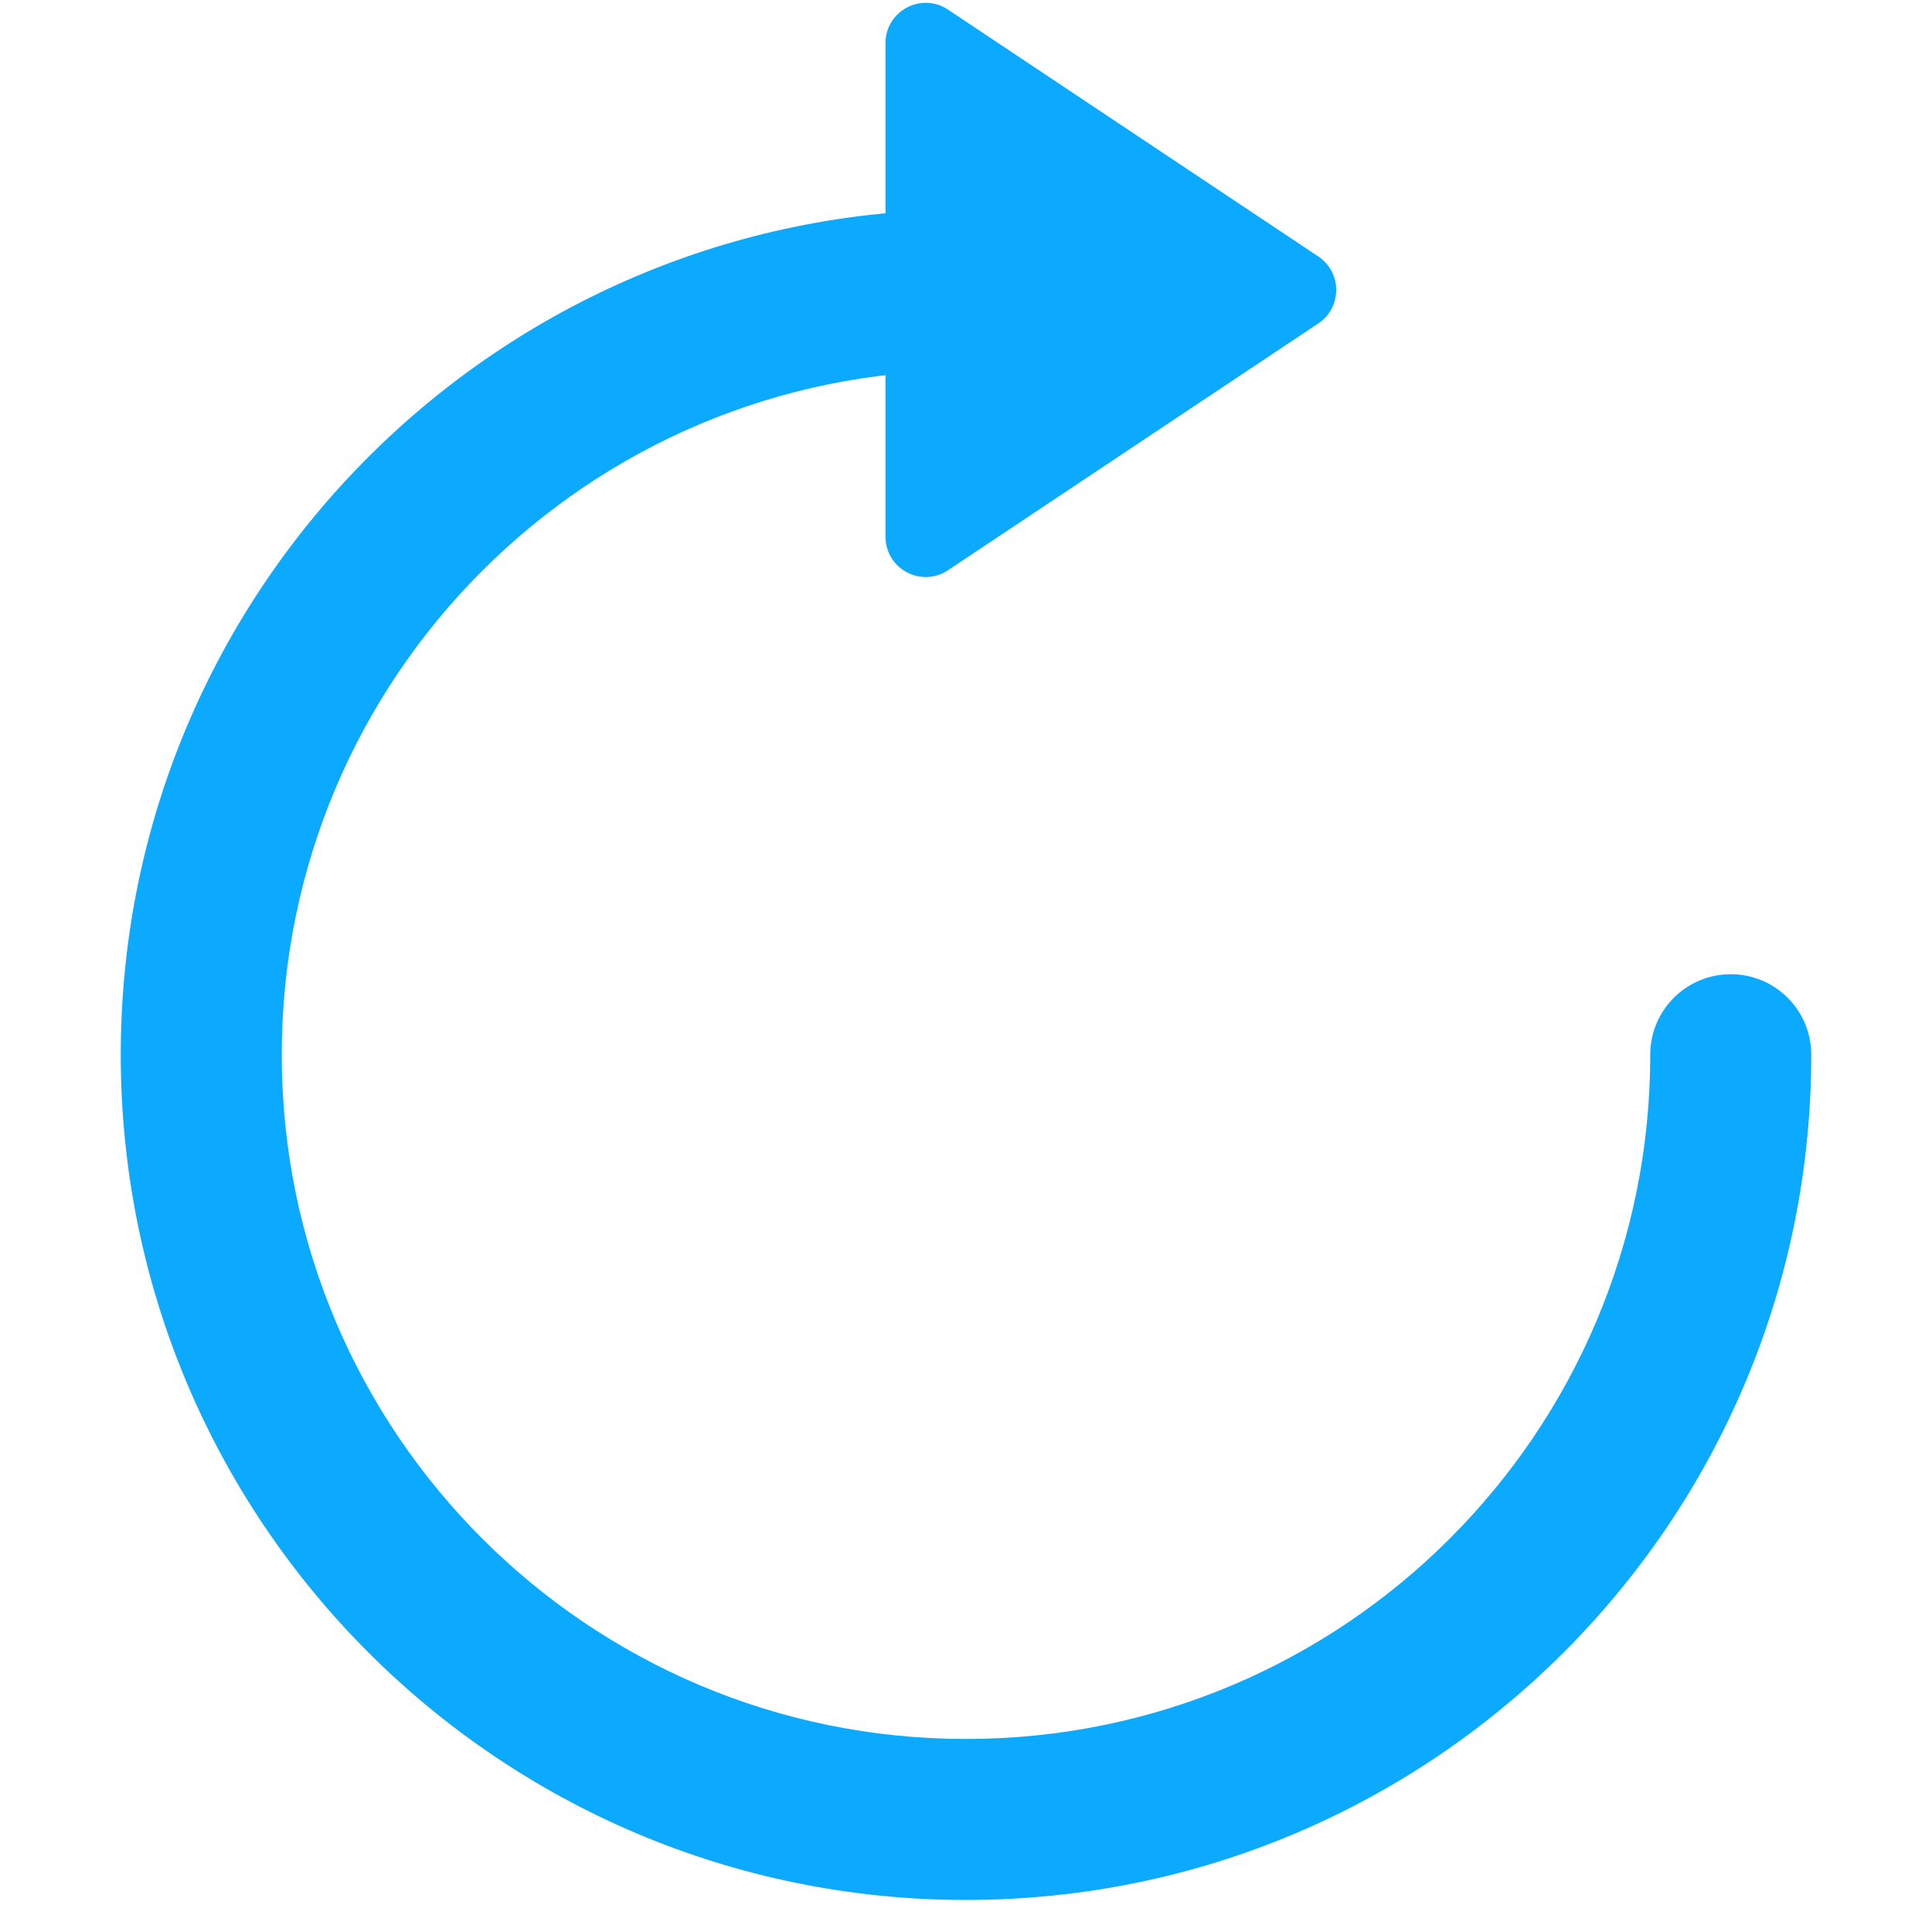 <svg width="24" height="24" viewBox="0 0 24 24" fill="none" xmlns="http://www.w3.org/2000/svg">
<g clip-path="url(#clip0_7388_7487)">
<path d="M22.5 13.102C22.5 12.549 22.052 12.102 21.5 12.102C20.948 12.102 20.5 12.549 20.5 13.102H22.5ZM20.5 13.102C20.5 17.796 16.694 21.602 12 21.602V23.602C17.799 23.602 22.5 18.901 22.5 13.102H20.5ZM12 21.602C7.306 21.602 3.5 17.796 3.5 13.102H1.5C1.5 18.901 6.201 23.602 12 23.602V21.602ZM3.5 13.102C3.5 8.407 7.306 4.602 12 4.602V2.602C6.201 2.602 1.5 7.303 1.5 13.102H3.5Z" fill="#0CAAFF"/>
<path d="M11 0.536C11 0.136 11.445 -0.102 11.777 0.12L16.376 3.186C16.673 3.383 16.673 3.82 16.376 4.018L11.777 7.083C11.445 7.305 11 7.067 11 6.667V0.536Z" fill="#0CAAFF"/>
</g>
<defs>
<clipPath id="clip0_7388_7487">
<rect width="24" height="24" fill="white"/>
</clipPath>
</defs>
</svg>
